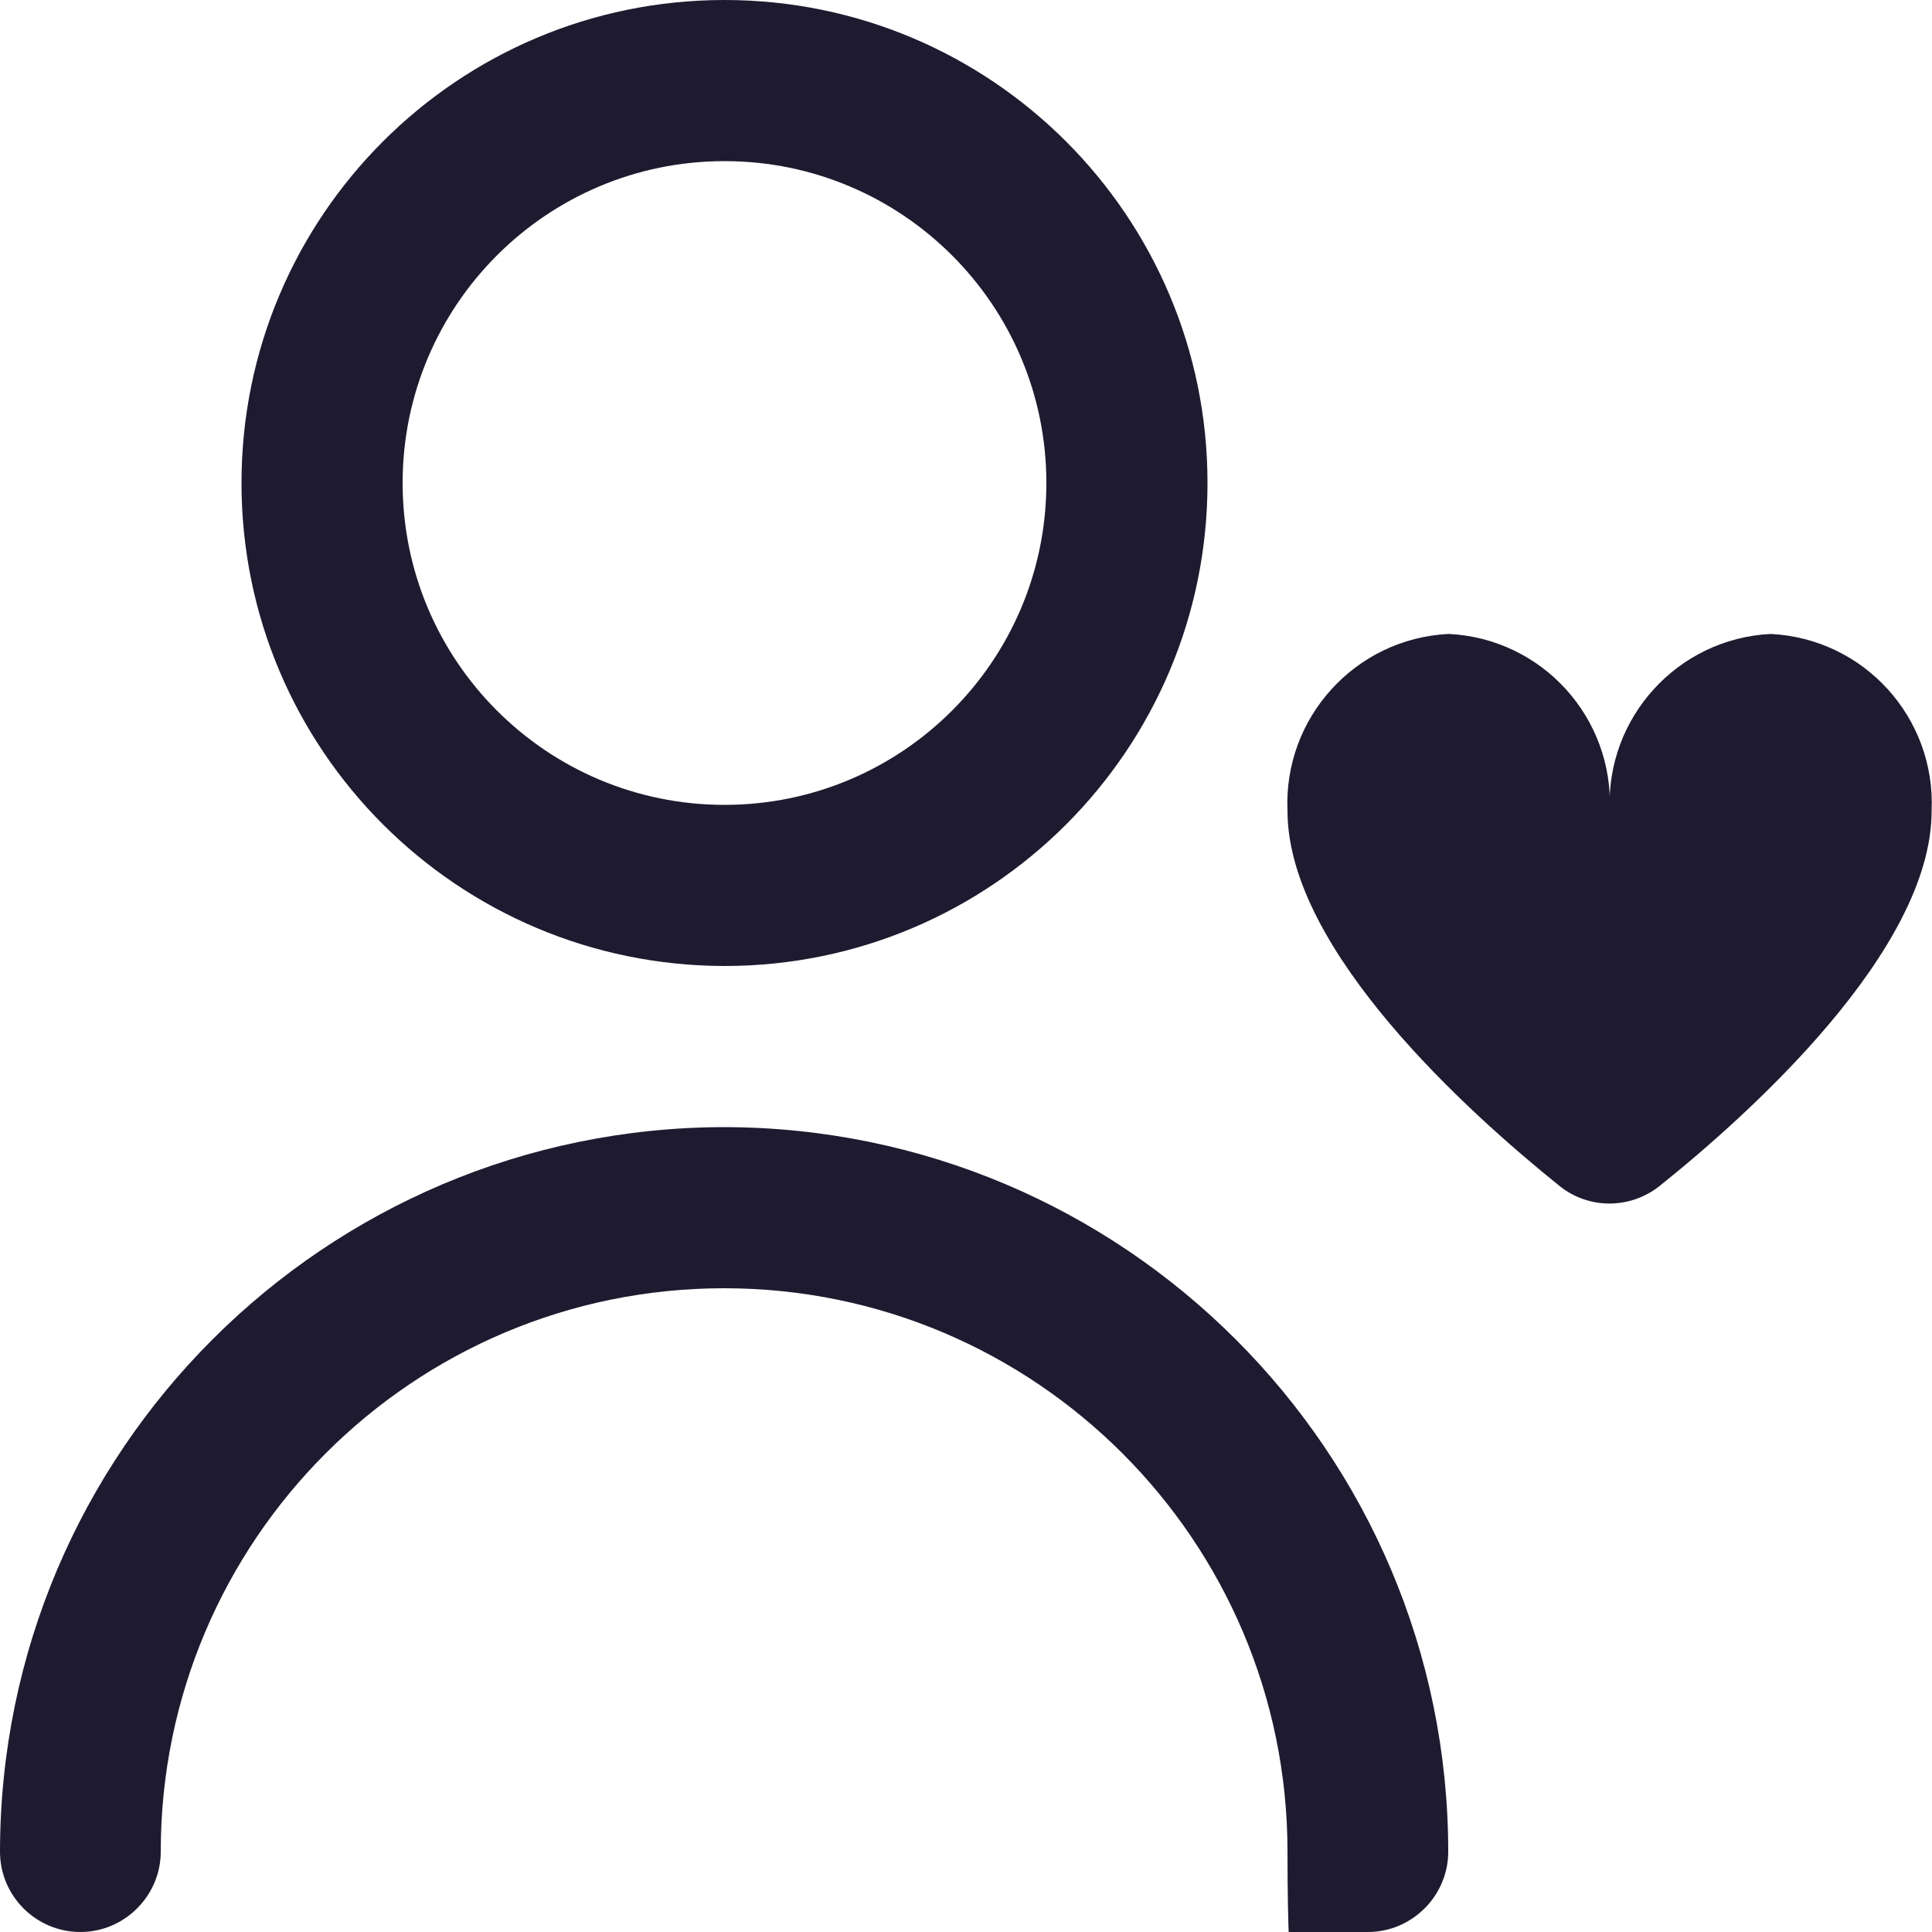 <svg viewBox="0 0 512 512" version="1.1" xmlns="http://www.w3.org/2000/svg">
  <defs>
    <style>
      .cls-1 {
        fill: #1e1b30;
      }
    </style>
  </defs>
  
  <g>
    <g id="Outline">
      <path d="M192,256c70.7,0,128-57.3,128-128S262.7,0,192,0,64,57.3,64,128c0,70.7,57.3,127.9,128,128ZM192,42.7c47.1,0,85.3,38.2,85.3,85.3s-38.2,85.3-85.3,85.3-85.3-38.2-85.3-85.3,38.2-85.3,85.3-85.3Z" class="cls-1"></path>
      <path d="M192,298.7C86,298.8.1,384.7,0,490.7c0,11.8,9.6,21.3,21.3,21.3s21.3-9.6,21.3-21.3c0-82.5,66.9-149.3,149.3-149.3s149.3,66.9,149.3,149.3,9.6,21.3,21.3,21.3,21.3-9.6,21.3-21.3c-.1-106-86-191.9-192-192Z" class="cls-1"></path>
      <path d="M469.3,168c-24.7,1.2-43.8,22.2-42.7,46.9,1.1-24.7-17.9-45.7-42.7-46.9-24.7,1.2-43.8,22.2-42.7,46.9,0,36.9,48.1,80.1,72.1,99.4,7.7,6.2,18.7,6.2,26.5,0,24-19.2,72.1-62.5,72.1-99.4,1.1-24.7-17.9-45.7-42.7-46.9Z" class="cls-1"></path>
    </g>
  </g>
</svg>